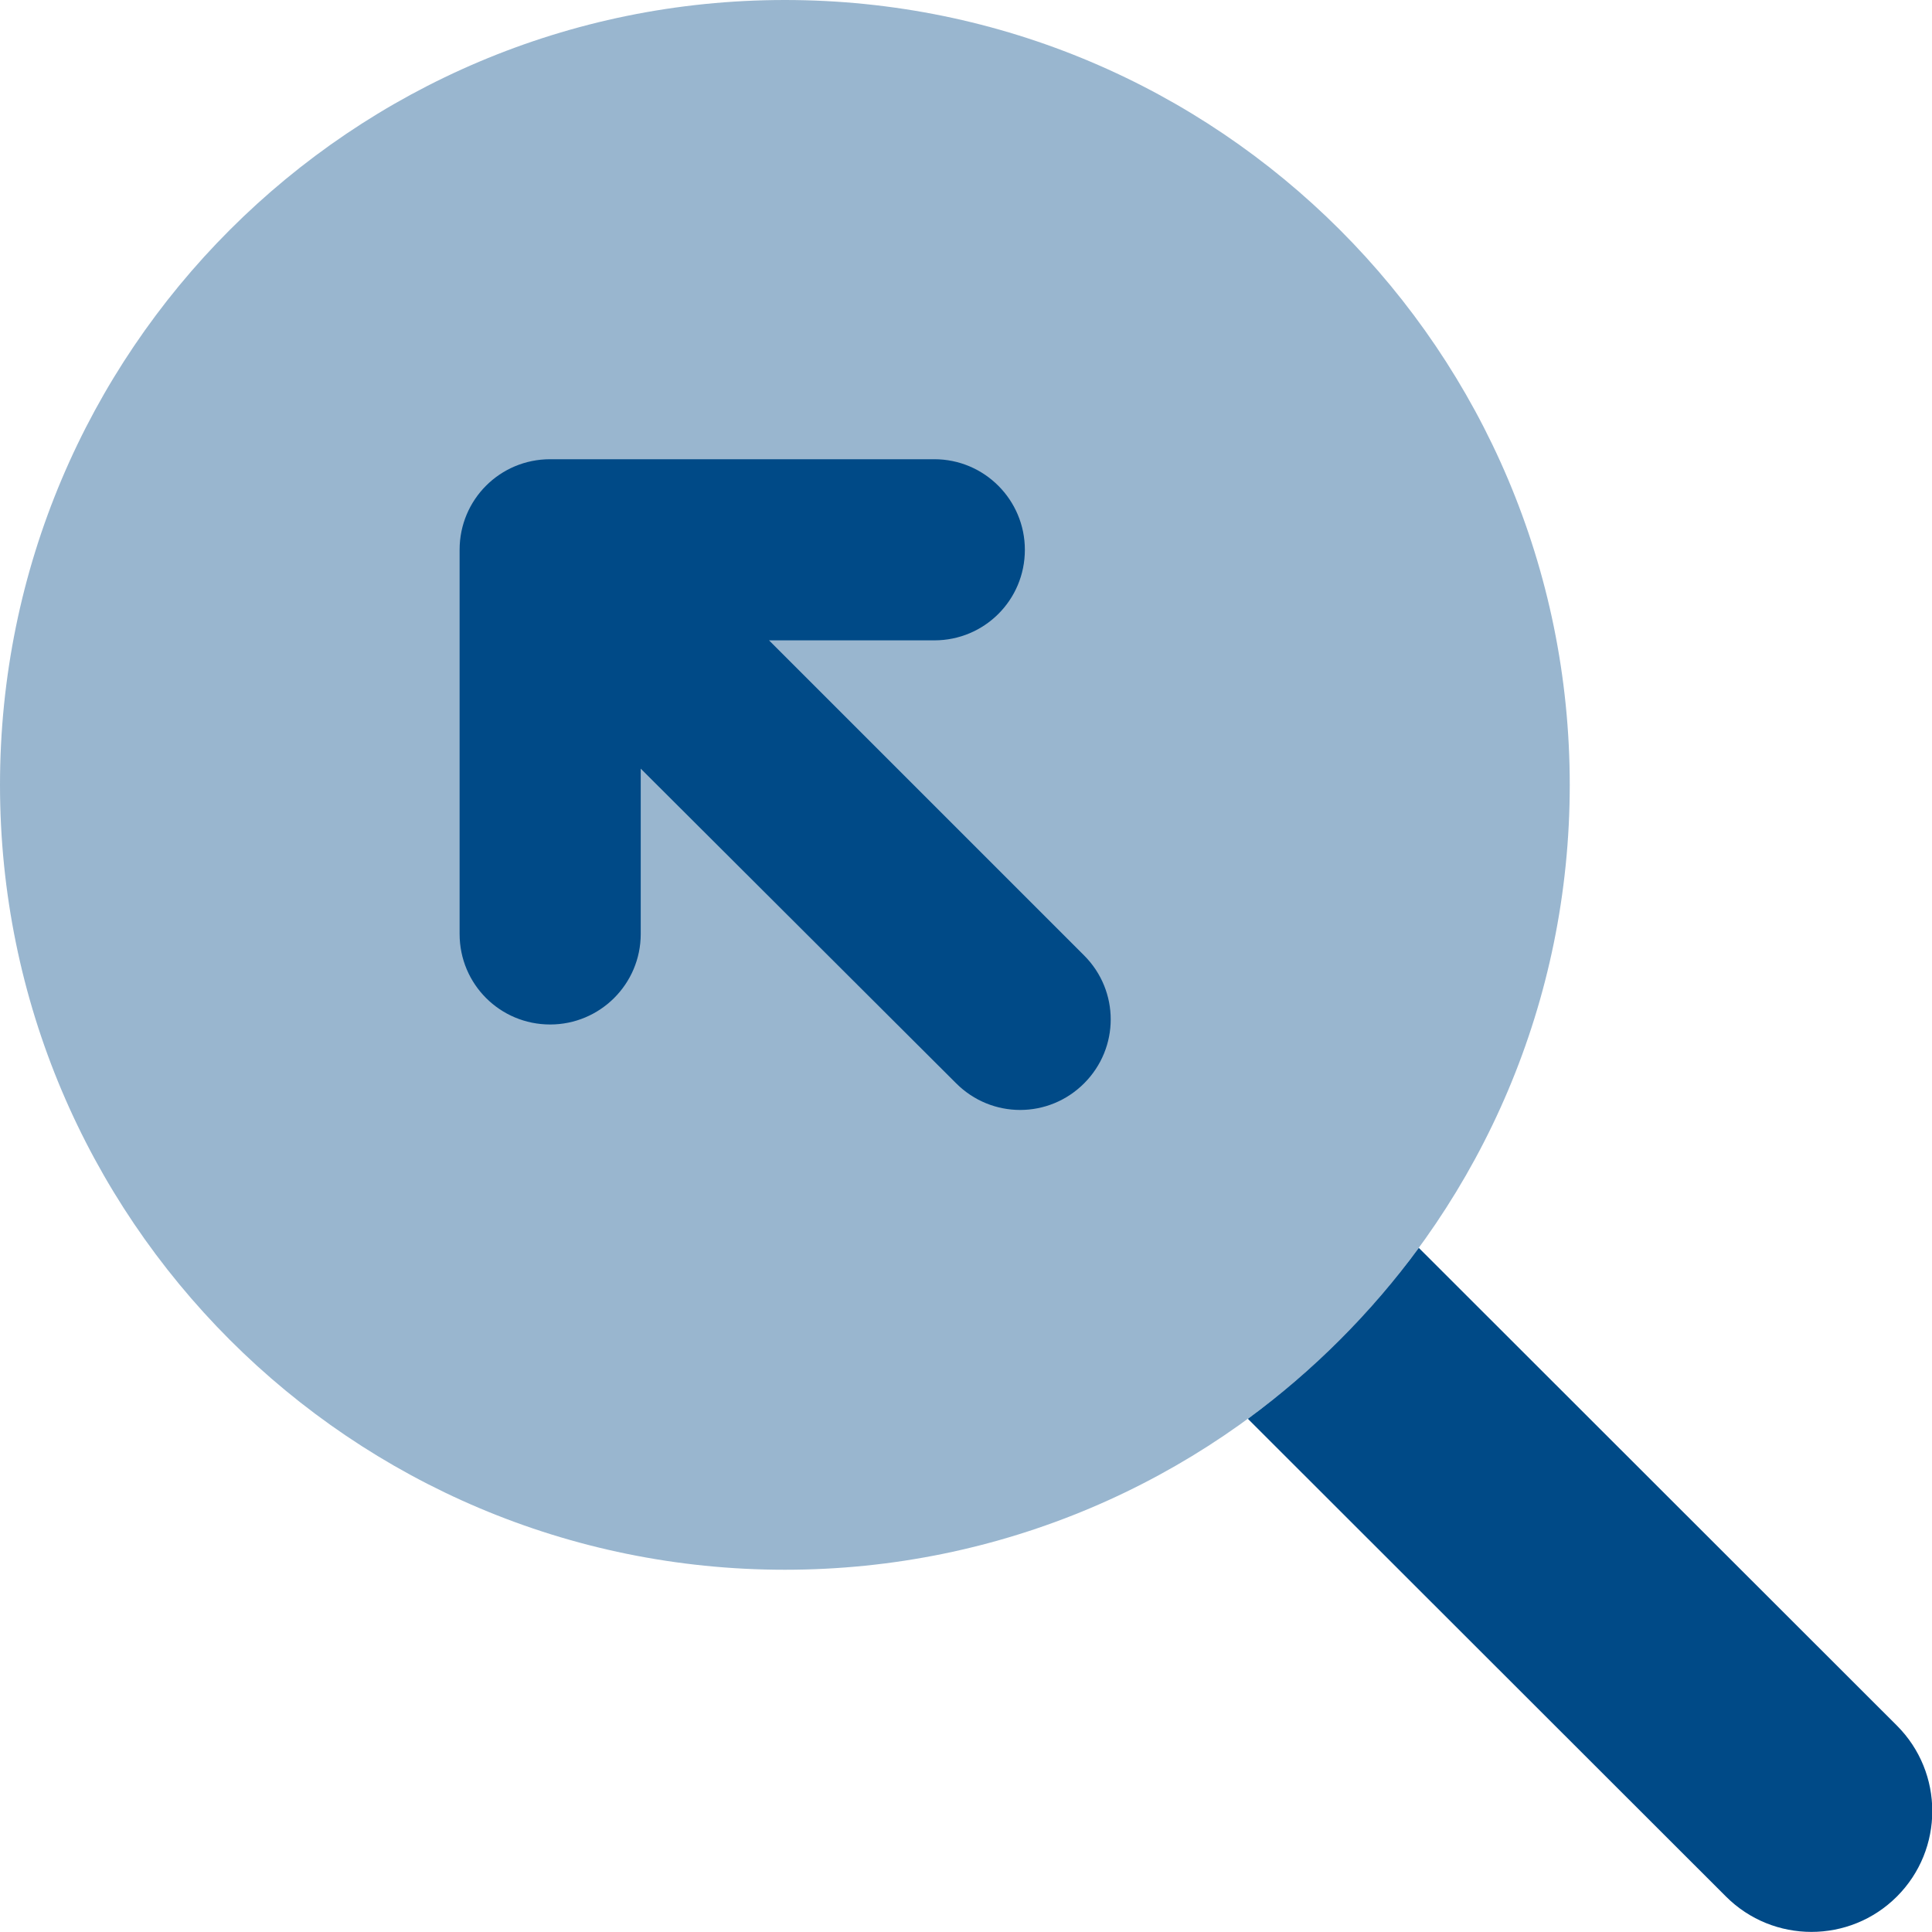 <?xml version="1.0" encoding="UTF-8"?>
<svg xmlns="http://www.w3.org/2000/svg" version="1.1" viewBox="0 0 512 512">
  <defs>
    <style>
      .cls-1, .cls-2 {
        fill: #004a87;
      }

      .cls-2 {
        isolation: isolate;
        opacity: .4;
      }
    </style>
  </defs>
  <!-- Generator: Adobe Illustrator 28.6.0, SVG Export Plug-In . SVG Version: 1.2.0 Build 709)  -->
  <g>
    <g id="Layer_1">
      <path class="cls-2" d="M0,208c0,114.9,93.1,208,208,208s208-93.1,208-208S322.9,0,208,0,0,93.1,0,208Z"/>
      <path class="cls-1" d="M121.8,247.5c0,13.3,10.7,24,24,24,13.2,0,24-10.7,24-24v-43.8l83.6,83.4c9.4,9.4,24.5,9.4,33.9,0,9.4-9.4,9.4-24.5,0-33.9l-83.5-83.5h43.8c13.3,0,24-10.7,24-24,0-13.2-10.7-24-24-24h-101.8c-13.3,0-24,10.7-24,24v101.8ZM457.4,502.6c12.5,12.5,32.8,12.5,45.3,0,12.5-12.5,12.5-32.8,0-45.3l-126.7-126.6c-12.7,17.3-28,32.6-45.3,45.3l126.7,126.6Z"/>
    </g>
  </g>
</svg>